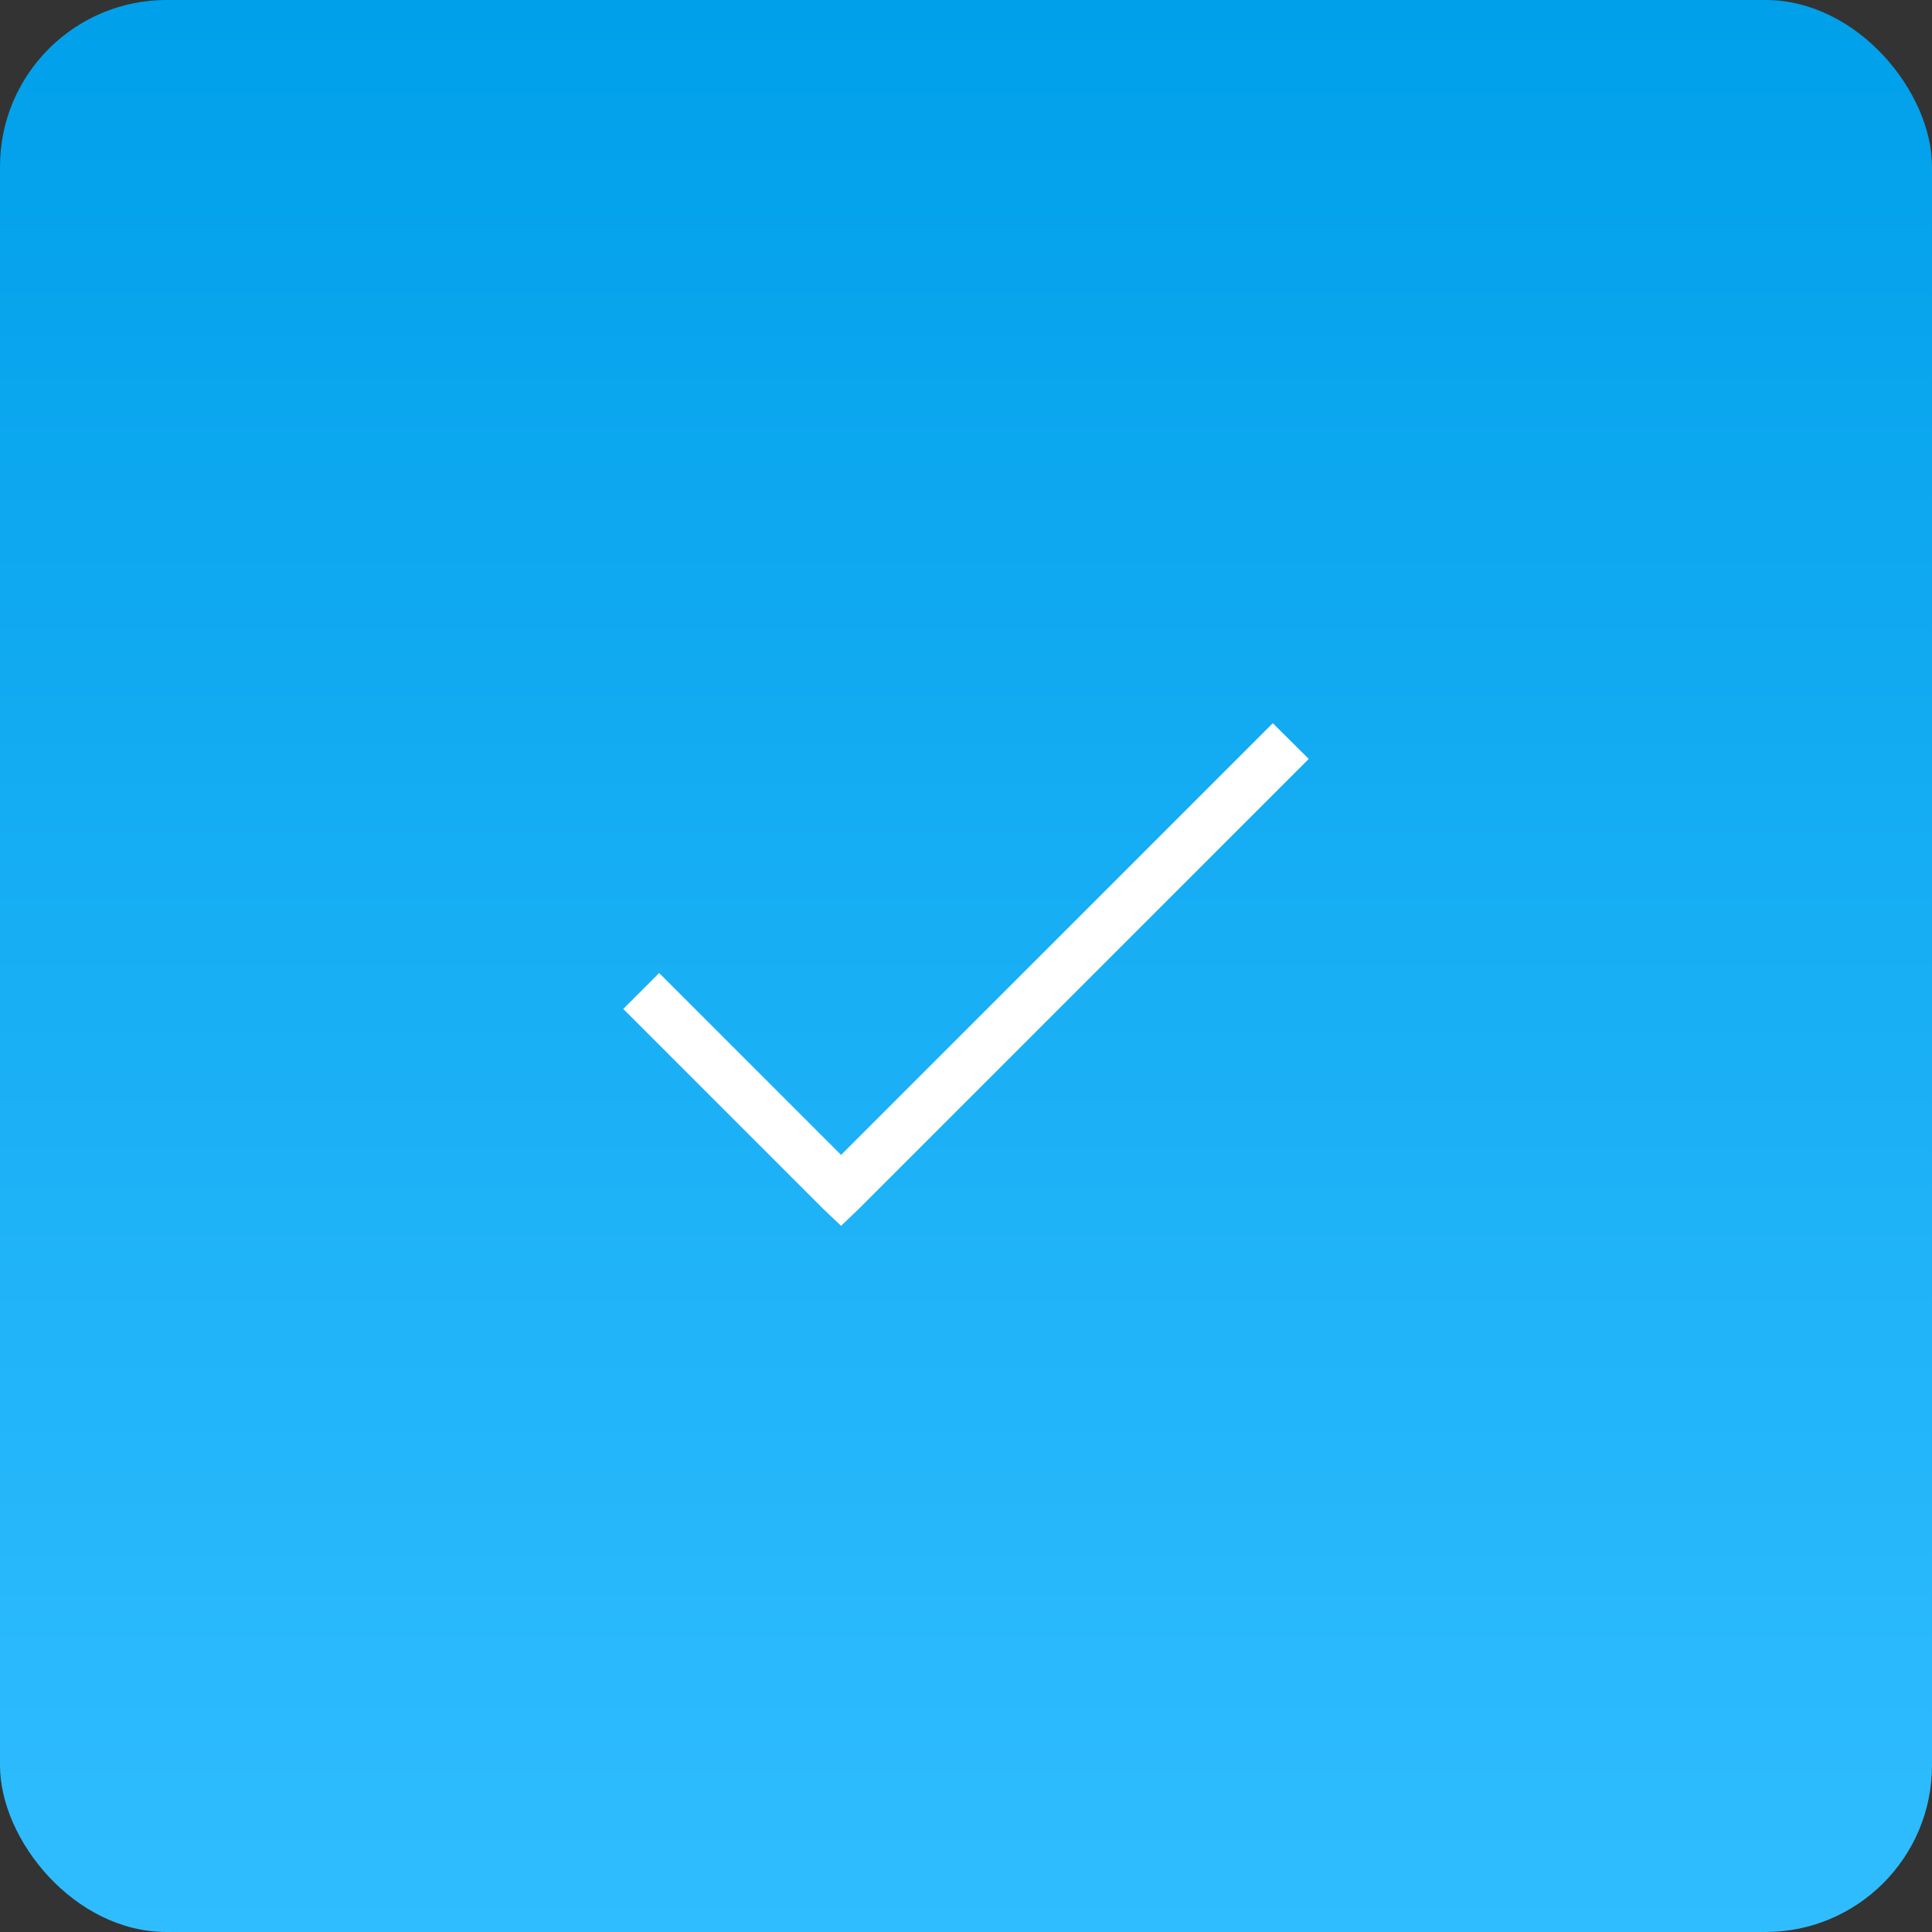 <svg xmlns="http://www.w3.org/2000/svg" xmlns:xlink="http://www.w3.org/1999/xlink" width="58" height="58" viewBox="0 0 58 58">
  <rect x="0" y="0" width="58" height="58" fill="#333333" stroke="none"/>
  <defs>
    <linearGradient id="linear-gradient" x1="0.5" x2="0.5" y2="1" gradientUnits="objectBoundingBox">
      <stop offset="0" stop-color="#00a0ea"/>
      <stop offset="1" stop-color="#30bdff"/>
    </linearGradient>
  </defs>
  <g id="Group_10000" data-name="Group 10000" transform="translate(-975 -2584)">
    <g id="Group_9999" data-name="Group 9999">
      <rect id="Rectangle_1588" data-name="Rectangle 1588" width="58" height="58" rx="5" transform="translate(975 2584)" fill="url(#linear-gradient)"/>
      <path id="Path_11840" data-name="Path 11840" d="M21.211-16.289,8.25-3.328,2.789-8.789,1.711-7.711l6,6L8.25-1.2l.539-.516,13.5-13.5Z" transform="translate(992 2622)" fill="#fff"/>
    </g>
  </g>
</svg>
